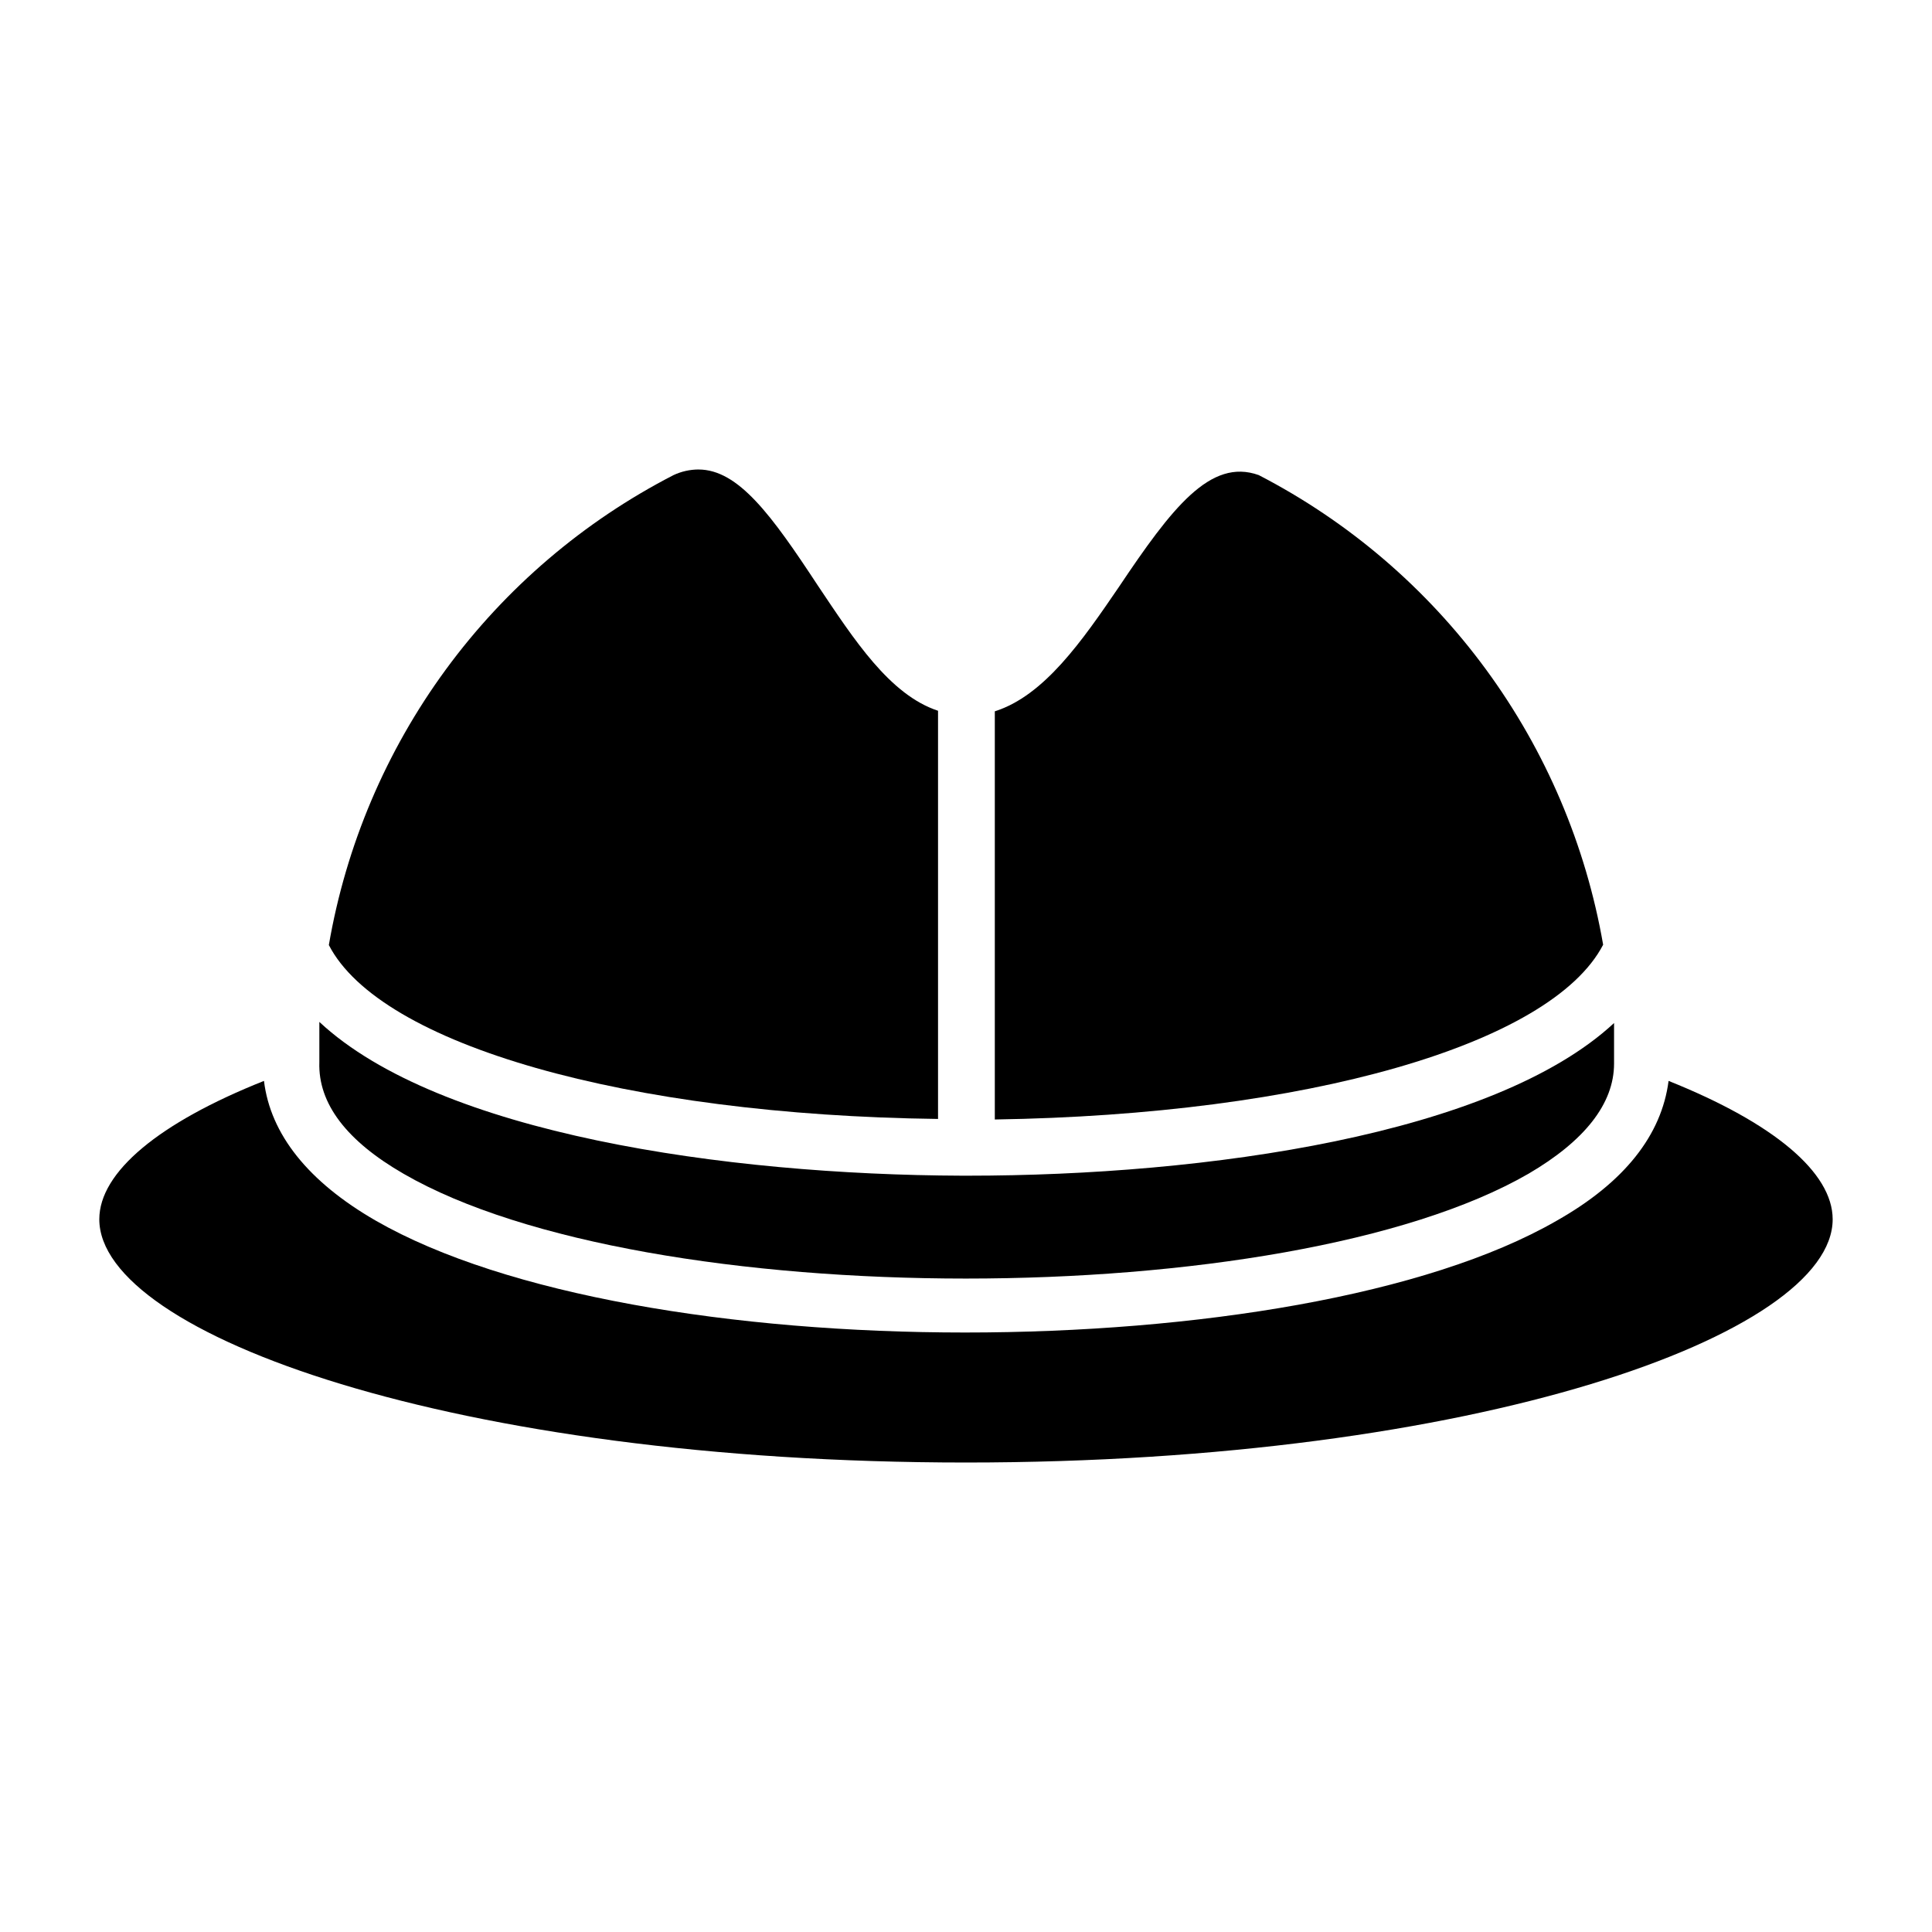 <?xml version="1.0" encoding="UTF-8"?>
<!-- Uploaded to: SVG Repo, www.svgrepo.com, Generator: SVG Repo Mixer Tools -->
<svg fill="#000000" width="800px" height="800px" version="1.1" viewBox="144 144 512 512" xmlns="http://www.w3.org/2000/svg">
 <g>
  <path d="m568.85 394.37c-4.578-26.383-15.199-51.348-31.035-72.941s-36.453-39.23-60.242-51.527c-12.816-4.594-23.043 8.742-37.043 29.637-9.707 14.227-19.781 28.82-32.895 32.969v108.17c82.383-1.262 147.43-19.785 161.21-46.309z"/>
  <path d="m250.93 455.05c64.012 37.043 233.98 37.043 298.14 0 14.816-8.668 22.672-18.523 22.672-29.191v-10.742c-31.934 29.637-108.17 40.453-171.3 40.453h-1.48c-62.68-0.223-138.55-11.113-170.33-40.75v10.668c-0.371 10.965 7.262 20.895 22.301 29.562z"/>
  <path d="m392.59 440.53v-108.17c-12.816-4.223-22.227-18.82-31.859-33.191-12.227-18.598-21.043-30.746-31.637-30.746v-0.004c-2.277 0.012-4.527 0.516-6.594 1.484-23.832 12.266-44.488 29.902-60.34 51.516-15.852 21.613-26.469 46.613-31.012 73.027 13.633 26.449 78.906 45.047 161.44 46.086z"/>
  <path d="m586.19 430.45c-1.852 14.375-11.707 26.895-29.637 37.043-34.453 19.855-95.648 29.637-156.85 29.637s-121.8-9.93-156.11-29.637c-18.004-10.371-27.934-22.969-29.637-37.043-27.934 11.113-43.641 24.227-43.641 36.676 0 30.523 94.316 64.457 229.68 64.457s229.68-33.934 229.68-64.457c-0.004-12.449-15.711-25.562-43.492-36.676z"/>
 </g>
</svg>